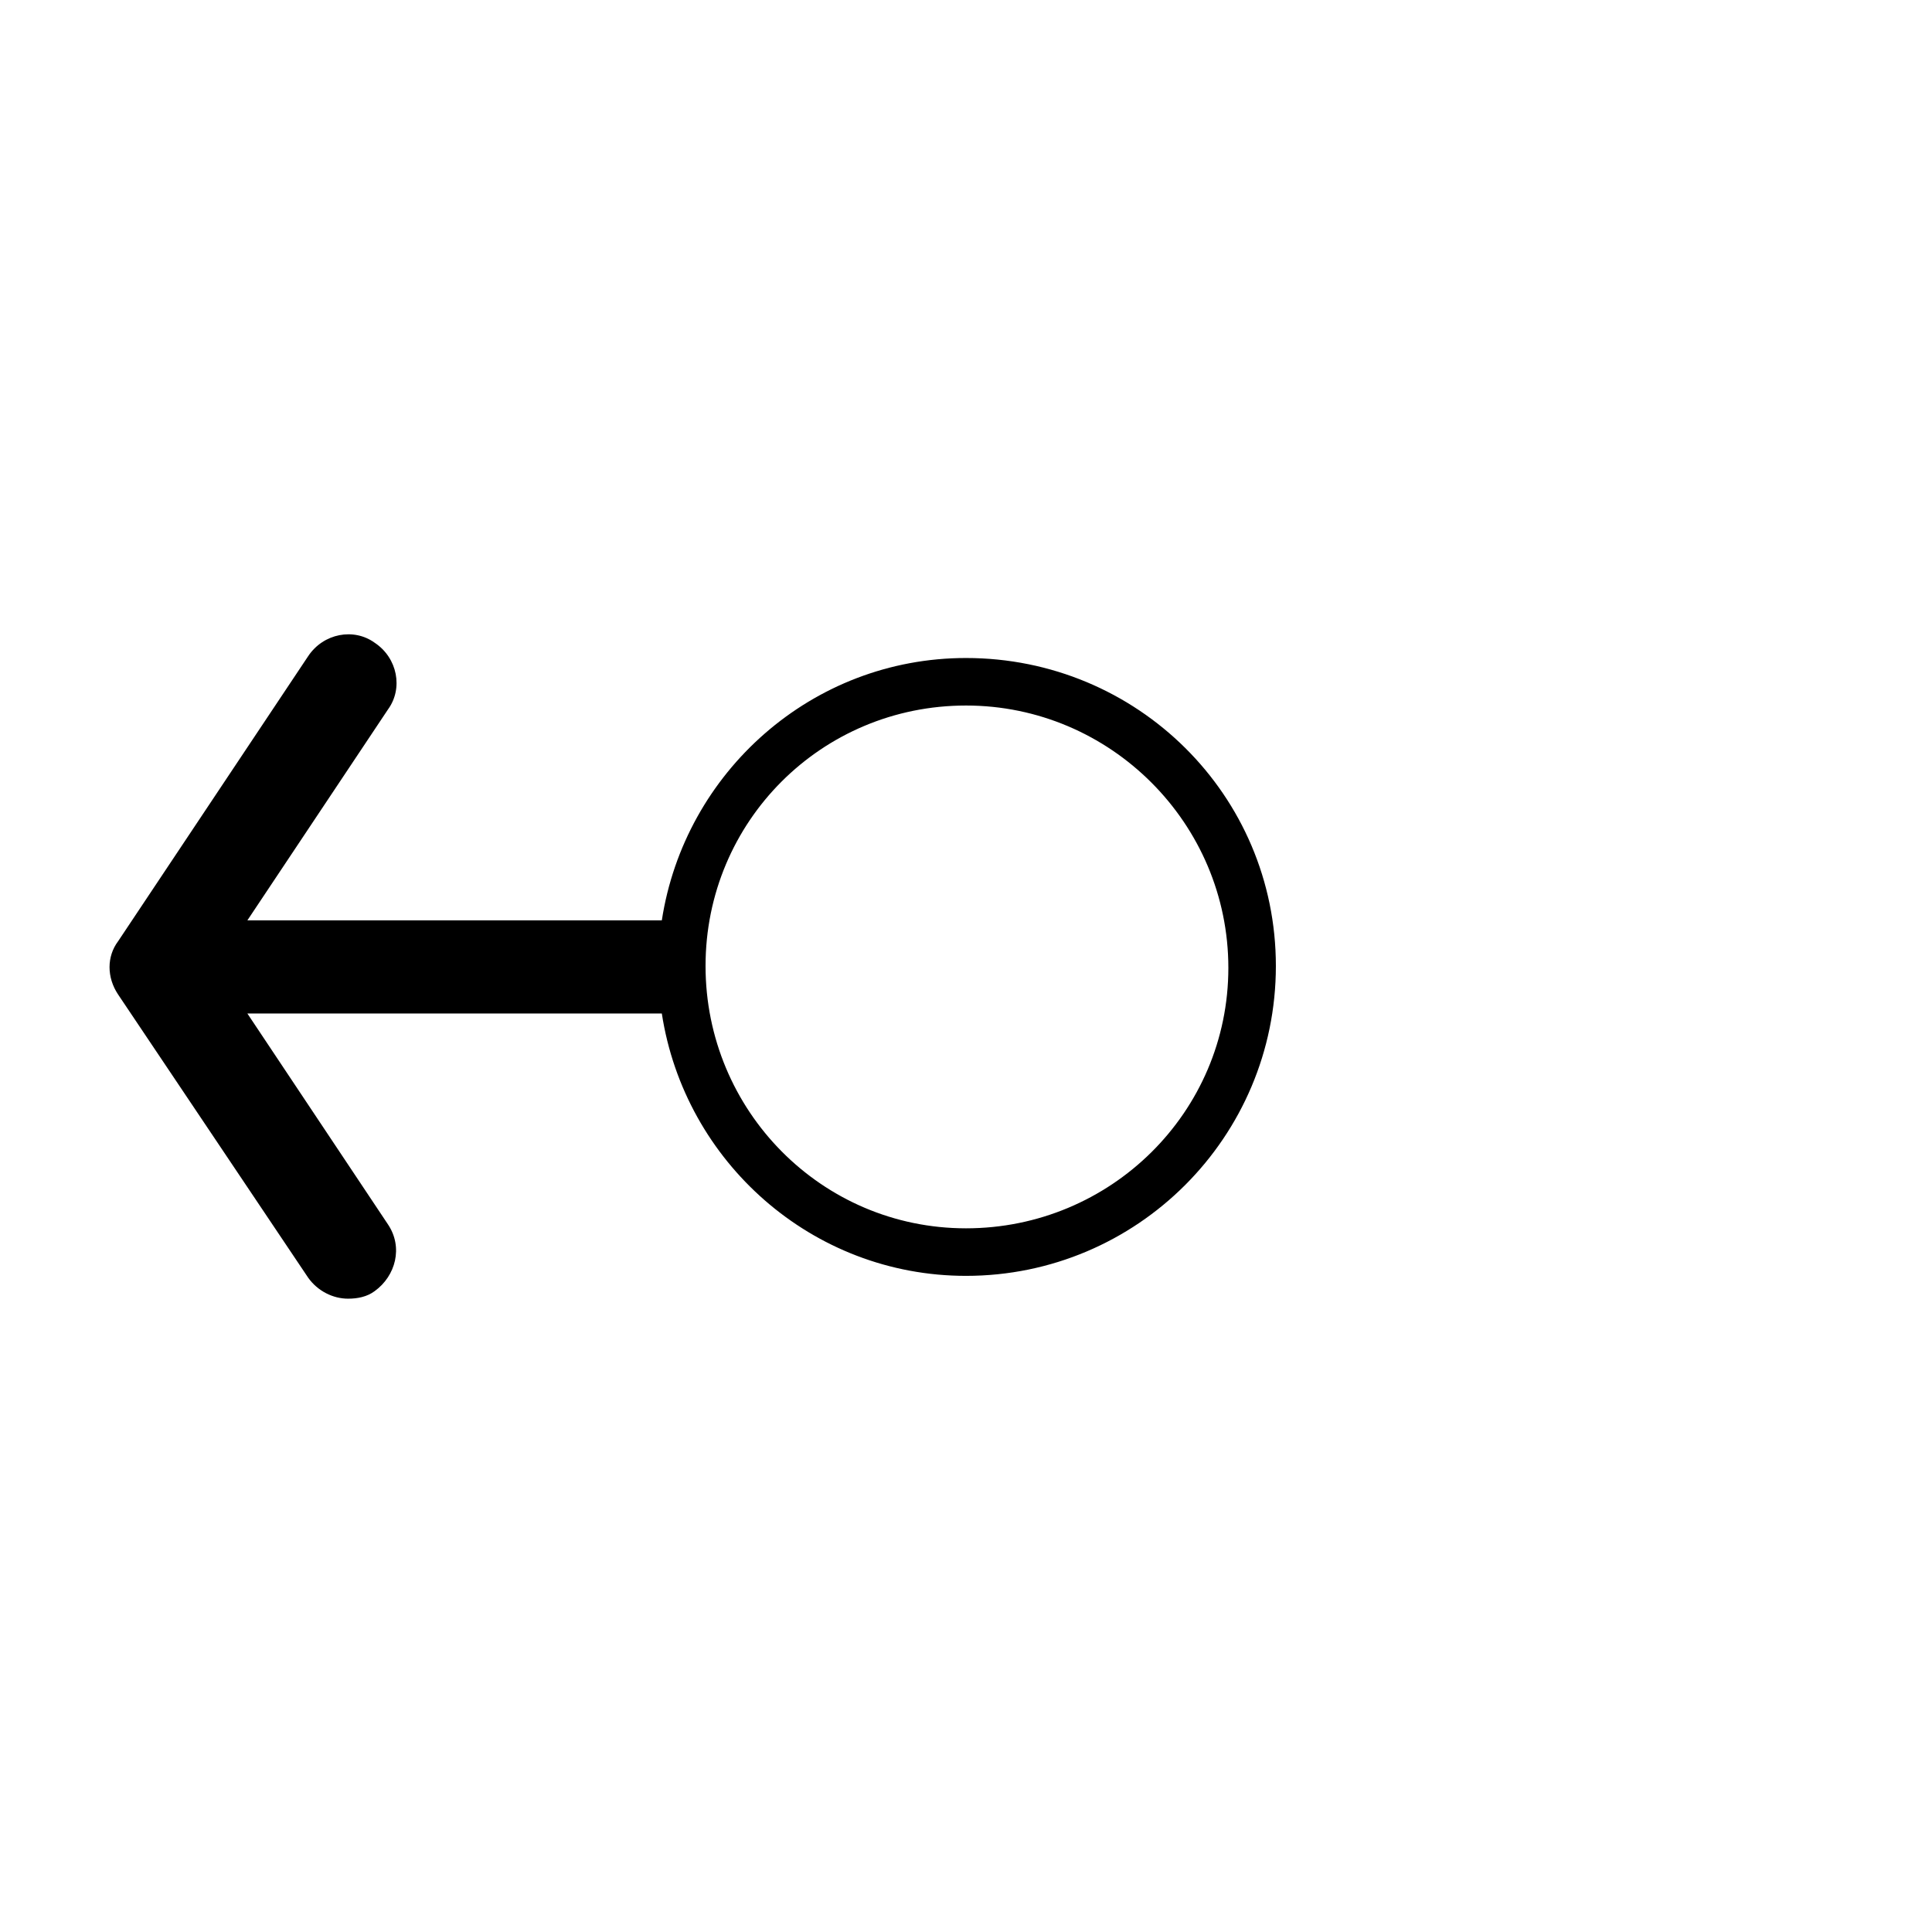 <?xml version="1.0" encoding="UTF-8"?>
<!-- Uploaded to: SVG Repo, www.svgrepo.com, Generator: SVG Repo Mixer Tools -->
<svg fill="#000000" width="800px" height="800px" version="1.1" viewBox="144 144 512 512" xmlns="http://www.w3.org/2000/svg">
 <path d="m225.68 482.62c2.519 3.527 6.551 5.543 10.578 5.543 2.519 0 5.039-0.504 7.055-2.016 5.543-4.031 7.559-11.586 3.527-17.633l-37.281-55.922 109.83-0.004c6.047 39.297 39.801 69.527 80.609 69.527 45.344 0 82.121-36.777 82.121-82.121s-36.781-81.617-82.121-81.617c-40.809 0-74.562 30.23-80.609 69.527l-109.83-0.004 37.281-55.922c4.031-5.543 2.519-13.602-3.527-17.633-5.543-4.031-13.602-2.519-17.633 3.527l-50.383 75.57c-3.023 4.031-3.023 9.574 0 14.105zm174.32-151.65c38.289 0 69.527 31.234 69.527 69.527-0.004 38.289-31.238 69.02-69.527 69.02s-69.023-31.234-69.023-69.523 30.734-69.023 69.023-69.023z"/>
</svg>